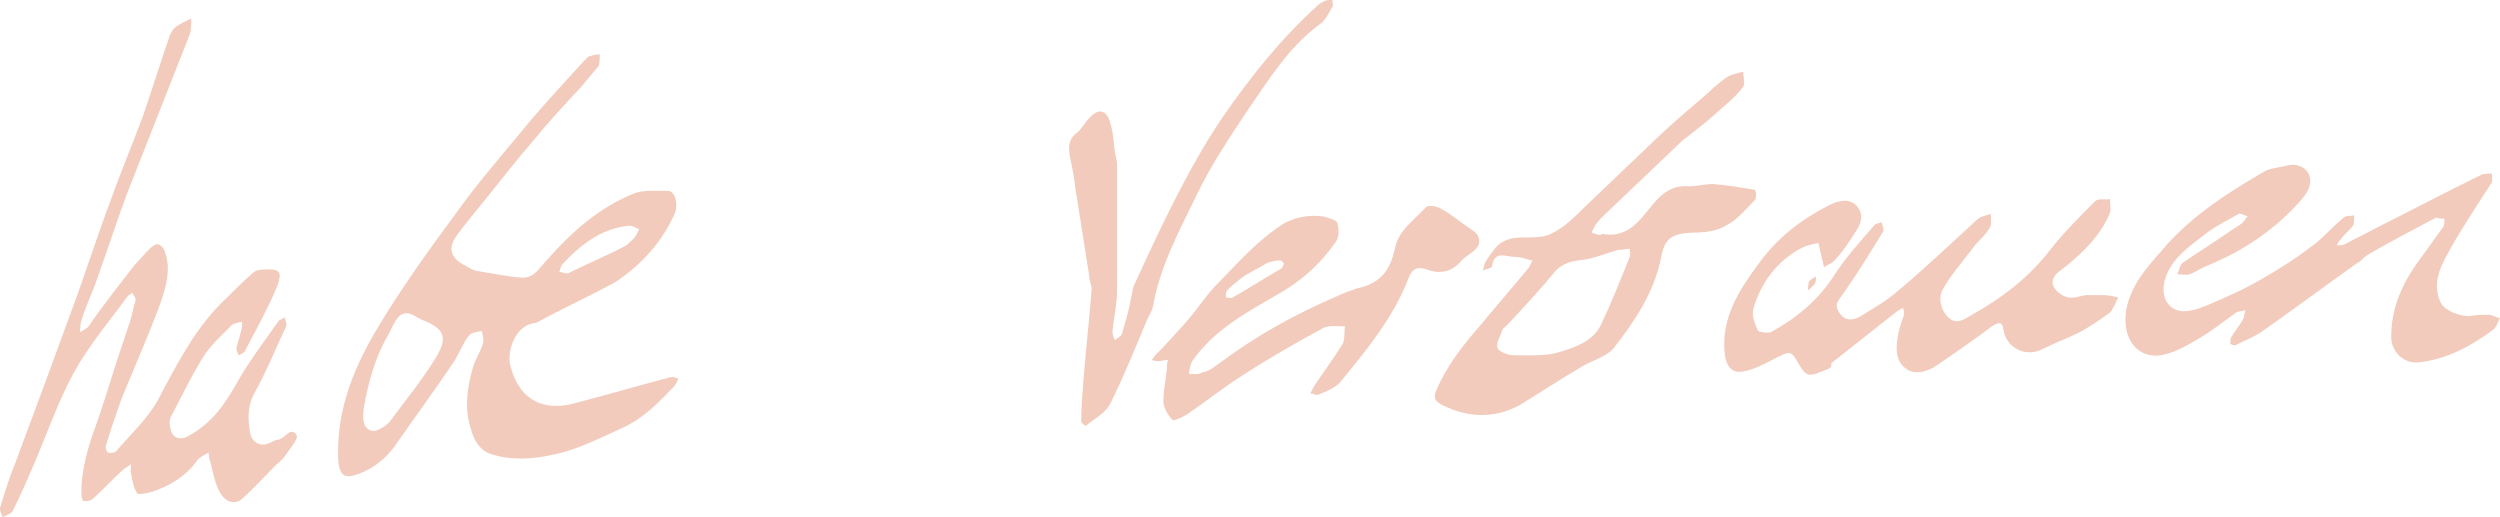 <?xml version="1.0" encoding="UTF-8" standalone="no"?>
<svg
   xmlns:dc="http://purl.org/dc/elements/1.1/"
   xmlns:cc="http://creativecommons.org/ns#"
   xmlns:rdf="http://www.w3.org/1999/02/22-rdf-syntax-ns#"
   xmlns:svg="http://www.w3.org/2000/svg"
   xmlns="http://www.w3.org/2000/svg"
   height="44.7"
   width="216.027"
   version="1.1"
   id="Ebene_1"
   x="0px"
   y="0px"
   viewBox="0 0 216.027 44.7"
   xml:space="preserve"><defs
     id="defs24" /><style
     type="text/css"
     id="style3">
	.st0{fill:#020203;}
</style><g
     id="Form_32"
     transform="translate(-18.073,-60.1)"
     style="fill:#f2cbbc;fill-opacity:1"><path
       class="st0"
       d="m 64.4,88 c -1.8,0.1 -2.6,2.5 -2.2,3.8 0.8,3 3,3.9 5.7,3.1 2.7,-0.7 5.4,-1.5 8.1,-2.2 0.2,-0.1 0.5,0.1 0.7,0.1 -0.1,0.2 -0.2,0.5 -0.4,0.7 -1.3,1.4 -2.7,2.8 -4.5,3.6 -2,0.9 -3.9,1.9 -6,2.3 -1.7,0.4 -3.7,0.5 -5.4,-0.1 -0.8,-0.3 -1.3,-1 -1.6,-2 -0.6,-1.8 -0.4,-3.5 0.1,-5.3 0.2,-0.8 0.7,-1.5 0.9,-2.2 0.1,-0.3 0,-0.7 -0.1,-1.1 -0.4,0.1 -0.9,0.1 -1.1,0.4 -0.5,0.6 -0.8,1.4 -1.2,2.1 -1.6,2.4 -3.3,4.7 -4.9,7 -0.9,1.4 -2.1,2.4 -3.6,2.9 -1.1,0.4 -1.5,0 -1.6,-1.2 -0.2,-4.4 1.4,-8.2 3.6,-11.8 2,-3.3 4.3,-6.5 6.6,-9.6 1.7,-2.4 3.7,-4.7 5.6,-7 1.7,-2.1 3.6,-4.1 5.4,-6.1 0.1,-0.1 0.3,-0.3 0.4,-0.4 0.3,-0.1 0.6,-0.2 1,-0.2 0,0.3 0,0.8 -0.1,1 -0.5,0.6 -1,1.2 -1.5,1.8 -1.4,1.5 -2.8,3 -4.1,4.6 -1.4,1.6 -2.7,3.3 -4,4.9 -0.9,1.1 -1.8,2.2 -2.7,3.4 -0.7,1 -0.5,1.8 0.5,2.4 0.4,0.2 0.8,0.5 1.2,0.6 1.3,0.2 2.7,0.5 4,0.6 1.1,0 1.5,-0.9 2.2,-1.6 2.1,-2.4 4.5,-4.5 7.5,-5.7 0.8,-0.3 1.9,-0.2 2.9,-0.2 0.6,0 0.9,1.1 0.6,1.9 -1.1,2.5 -2.9,4.5 -5.2,6 -2.4,1.3 -4.6,2.3 -6.8,3.5 m -12.7,0.9 c -1.2,2 -1.8,4.2 -2.2,6.5 -0.1,0.9 -0.1,1.6 0.6,1.9 0.4,0.2 1.2,-0.3 1.6,-0.7 1.4,-1.9 2.9,-3.7 4.1,-5.7 1,-1.7 0.6,-2.4 -1.1,-3.1 -0.6,-0.2 -1.2,-0.8 -1.7,-0.6 -0.6,0.1 -0.9,0.9 -1.3,1.7 m 20.5,-7.6 c 0.3,-0.3 0.6,-0.5 0.8,-0.8 0.1,-0.2 0.2,-0.4 0.3,-0.6 -0.3,-0.1 -0.6,-0.3 -0.8,-0.3 -2.4,0.2 -4.2,1.6 -5.8,3.3 -0.2,0.2 -0.2,0.5 -0.3,0.7 0.3,0 0.6,0.2 0.8,0.1 1.6,-0.8 3.3,-1.5 5,-2.4 z"
       id="path6"
       style="fill:#f2cbbc;fill-opacity:1" /><path
       class="st0"
       d="m 29.7,83 c 0.5,-0.5 0.8,-0.9 1.2,-1.3 0.2,-0.2 0.5,-0.5 0.8,-0.5 0.2,0 0.5,0.3 0.6,0.6 0.6,1.6 0.1,3.1 -0.4,4.6 -1,2.7 -2.2,5.4 -3.3,8.1 -0.5,1.4 -1,2.8 -1.4,4.2 0,0.1 0.1,0.5 0.2,0.5 0.2,0.1 0.6,0 0.7,-0.1 1.2,-1.4 2.7,-2.8 3.6,-4.4 1.7,-3.2 3.3,-6.4 6,-8.9 0.7,-0.7 1.4,-1.4 2.2,-2.1 0.2,-0.2 0.5,-0.3 0.8,-0.3 1.6,-0.1 1.8,0.1 1.3,1.5 -0.8,1.9 -1.8,3.7 -2.8,5.6 -0.1,0.1 -0.3,0.2 -0.5,0.3 -0.1,-0.2 -0.2,-0.4 -0.2,-0.6 0.1,-0.5 0.3,-1 0.4,-1.5 C 39,88.5 39,88.2 39,87.9 38.7,88 38.2,88 38,88.3 37.2,89.1 36.2,90 35.6,91 c -1,1.6 -1.8,3.3 -2.7,5 -0.2,0.3 -0.2,0.8 -0.1,1.1 0.1,0.8 0.8,1.1 1.5,0.7 2.1,-1.1 3.3,-2.9 4.4,-4.9 1,-1.7 2.2,-3.3 3.4,-5 0.1,-0.2 0.4,-0.2 0.6,-0.4 0,0.3 0.2,0.6 0.1,0.8 -0.9,1.9 -1.7,3.9 -2.7,5.7 -0.7,1.2 -0.6,2.4 -0.4,3.6 0.1,0.5 0.7,1.2 1.6,0.8 0.3,-0.1 0.5,-0.3 0.8,-0.3 0.6,-0.1 1.1,-1.2 1.6,-0.4 0.2,0.3 -0.6,1.2 -1,1.8 -0.2,0.3 -0.6,0.6 -0.9,0.9 -0.9,0.9 -1.8,1.9 -2.8,2.8 -0.7,0.6 -1.5,0.2 -1.9,-0.5 -0.4,-0.7 -0.6,-1.6 -0.8,-2.5 -0.1,-0.3 -0.2,-0.7 -0.2,-1 -0.3,0.2 -0.8,0.4 -1,0.7 -1,1.4 -2.4,2.2 -3.9,2.7 -0.4,0.1 -1.2,0.3 -1.3,0.1 -0.3,-0.5 -0.4,-1.1 -0.5,-1.7 -0.1,-0.2 0,-0.5 0,-0.8 -0.2,0.2 -0.5,0.3 -0.7,0.5 -0.9,0.8 -1.7,1.7 -2.6,2.5 -0.2,0.2 -0.6,0.2 -0.8,0.2 -0.1,0 -0.2,-0.4 -0.2,-0.7 0,-1.9 0.5,-3.7 1.1,-5.4 0.7,-1.9 1.3,-3.9 1.9,-5.8 0.4,-1.2 0.8,-2.4 1.2,-3.6 0.2,-0.6 0.3,-1.3 0.5,-1.9 0,-0.2 -0.2,-0.4 -0.3,-0.6 -0.1,0.1 -0.3,0.2 -0.4,0.3 -1.6,2.2 -3.4,4.3 -4.7,6.7 -1.3,2.4 -2.2,5 -3.3,7.6 -0.6,1.4 -1.2,2.8 -1.9,4.2 -0.1,0.3 -0.6,0.4 -0.9,0.6 -0.1,-0.3 -0.3,-0.6 -0.2,-0.9 0.4,-1.3 0.8,-2.6 1.3,-3.8 1.6,-4.3 3.2,-8.6 4.8,-13 1.2,-3.2 2.2,-6.4 3.4,-9.6 0.9,-2.5 1.9,-4.9 2.8,-7.3 0.8,-2.3 1.5,-4.6 2.3,-6.9 0.1,-0.3 0.3,-0.7 0.6,-0.9 0.4,-0.3 0.9,-0.5 1.3,-0.7 0,0.4 0,0.9 -0.1,1.3 -1.8,4.6 -3.6,9.1 -5.4,13.7 -0.9,2.4 -1.7,4.9 -2.6,7.4 -0.4,1.2 -1,2.4 -1.4,3.7 -0.1,0.3 -0.1,0.7 -0.1,1 0.3,-0.2 0.6,-0.3 0.8,-0.6 1.3,-1.9 2.6,-3.5 3.9,-5.2 z"
       id="path8"
       style="fill:#f2cbbc;fill-opacity:1" /><path
       class="st0"
       d="m 176,92 c -1.7,0.7 -1.8,0.8 -2.7,-0.8 -0.5,-0.9 -0.8,-0.6 -1.5,-0.3 -1,0.5 -2,1.1 -3.1,1.3 -1,0.2 -1.5,-0.5 -1.6,-1.6 -0.3,-3.1 1.3,-5.5 3,-7.8 1.6,-2.2 3.7,-3.8 6.1,-5 0.8,-0.4 1.8,-0.6 2.4,0.2 0.6,0.8 0.2,1.6 -0.3,2.3 -0.5,0.8 -1.1,1.7 -1.8,2.4 -0.2,0.2 -0.6,0.3 -0.8,0.5 -0.1,-0.3 -0.1,-0.5 -0.2,-0.8 -0.1,-0.4 -0.2,-0.9 -0.3,-1.3 -0.5,0.1 -1,0.2 -1.4,0.4 -2.1,1.1 -3.5,2.9 -4.2,5.2 -0.2,0.6 0.1,1.4 0.4,2 0.1,0.1 0.8,0.2 1.1,0.1 2.2,-1.2 4,-2.7 5.4,-4.8 1,-1.6 2.3,-3 3.5,-4.4 0.1,-0.2 0.5,-0.2 0.7,-0.3 0,0.3 0.2,0.6 0.1,0.8 -1.1,1.8 -2.2,3.6 -3.4,5.3 -0.4,0.6 -0.9,1 -0.4,1.7 0.5,0.8 1.2,0.7 1.9,0.3 1.1,-0.7 2.2,-1.3 3.1,-2.1 2.4,-2 4.7,-4.2 7,-6.3 0.3,-0.2 0.7,-0.3 1.1,-0.4 0,0.4 0.1,0.9 -0.1,1.2 -0.4,0.7 -1.1,1.2 -1.5,1.8 -0.9,1.2 -1.9,2.3 -2.6,3.6 -0.3,0.6 -0.2,1.6 0.5,2.3 0.7,0.7 1.4,0.2 1.9,-0.1 2.7,-1.5 5.1,-3.3 7,-5.8 1.2,-1.5 2.5,-2.8 3.8,-4.1 0.3,-0.3 0.9,-0.1 1.3,-0.2 0,0.4 0.1,0.9 0,1.2 -0.8,1.9 -2.2,3.3 -3.8,4.6 -0.5,0.4 -1.4,0.9 -1.1,1.7 0.2,0.5 0.8,0.9 1.3,1 0.4,0.1 1,-0.1 1.5,-0.2 0.5,0 1,0 1.5,0 0.4,0 0.9,0.1 1.3,0.2 -0.2,0.4 -0.4,1 -0.7,1.3 -0.8,0.6 -1.7,1.2 -2.6,1.7 -1,0.5 -2.1,0.9 -3.1,1.4 -1.6,0.9 -3.3,-0.1 -3.5,-1.6 -0.1,-0.7 -0.4,-0.7 -1,-0.3 -1.6,1.2 -3.2,2.3 -4.8,3.4 -0.9,0.6 -2,0.8 -2.7,0.2 -0.9,-0.7 -0.8,-1.9 -0.6,-2.9 0.1,-0.6 0.3,-1.1 0.5,-1.7 0,-0.2 0,-0.4 -0.1,-0.6 -0.2,0.1 -0.3,0.2 -0.5,0.3 -1.9,1.5 -3.8,3 -5.7,4.5 0.1,0.3 -0.1,0.4 -0.3,0.5 z"
       id="path10"
       style="fill:#f2cbbc;fill-opacity:1" /><path
       class="st0"
       d="m 221.8,82.8 c -2.8,2 -5.5,4 -8.2,5.9 -0.7,0.5 -1.5,0.8 -2.3,1.2 -0.1,0.1 -0.4,0 -0.5,-0.1 0,-0.2 0,-0.5 0.1,-0.6 0.3,-0.5 0.7,-1 1,-1.5 0.1,-0.2 0.1,-0.5 0.2,-0.8 -0.3,0.1 -0.6,0.1 -0.8,0.2 -1.1,0.8 -2.1,1.6 -3.3,2.3 -1,0.6 -2.1,1.2 -3.2,1.4 -2,0.3 -3.4,-1.4 -3,-3.9 0.4,-2.2 1.8,-3.7 3.2,-5.3 2.4,-2.8 5.5,-4.8 8.6,-6.6 0.6,-0.4 1.4,-0.4 2.1,-0.6 0.8,-0.2 1.6,0.1 1.9,0.8 0.3,0.8 -0.1,1.5 -0.7,2.2 -2.3,2.6 -5,4.4 -8.2,5.7 -0.5,0.2 -0.9,0.5 -1.4,0.7 -0.3,0.1 -0.7,0 -1.1,0 0.2,-0.3 0.2,-0.8 0.5,-1 1.3,-0.9 2.6,-1.7 3.9,-2.6 0.4,-0.3 0.8,-0.5 1.2,-0.8 0.2,-0.2 0.3,-0.4 0.5,-0.6 -0.3,-0.1 -0.6,-0.3 -0.8,-0.2 -0.9,0.5 -1.9,1 -2.7,1.6 -1.4,1.1 -3,2.1 -3.6,3.9 -0.5,1.5 0.1,2.8 1.5,2.9 0.8,0 1.6,-0.3 2.3,-0.6 1.6,-0.7 3.2,-1.4 4.7,-2.3 1.4,-0.8 2.8,-1.7 4.1,-2.7 1,-0.7 1.8,-1.7 2.8,-2.5 0.2,-0.2 0.6,-0.1 0.9,-0.2 0,0.3 0,0.7 -0.1,0.9 -0.3,0.4 -0.7,0.7 -1,1.1 -0.2,0.2 -0.3,0.4 -0.4,0.6 0.2,0 0.5,0 0.7,-0.1 0.9,-0.5 1.8,-0.9 2.7,-1.4 3,-1.5 6,-3.1 9.1,-4.6 0.2,-0.1 0.6,-0.1 0.9,-0.1 0,0.3 0.1,0.7 -0.1,0.9 -1.2,1.9 -2.5,3.8 -3.6,5.8 -0.8,1.4 -1.5,2.9 -0.7,4.5 0.4,0.7 1.8,1.2 2.6,1.1 0.5,-0.1 1,-0.1 1.5,-0.1 0.3,0 0.6,0.2 1,0.3 -0.2,0.3 -0.3,0.8 -0.6,1 -1.9,1.4 -3.9,2.5 -6.3,2.8 -1.3,0.2 -2.5,-0.8 -2.5,-2.2 0,-2.7 1.1,-4.9 2.7,-7 0.6,-0.8 1.2,-1.7 1.8,-2.5 0.1,-0.2 0.1,-0.5 0.1,-0.7 -0.2,0 -0.5,0 -0.7,-0.1 -0.1,0 -0.1,0.1 -0.2,0.1 -1.9,1 -3.8,2 -5.7,3.1 -0.5,0.3 -0.6,0.6 -0.9,0.7 z"
       id="path12"
       style="fill:#f2cbbc;fill-opacity:1" /><path
       class="st0"
       d="m 163.5,72.2 c -2.2,2.1 -4.3,4.1 -6.4,6.1 -0.4,0.4 -0.9,0.8 -1.2,1.3 -0.1,0.2 -0.2,0.4 -0.3,0.6 0.3,0.1 0.5,0.2 0.8,0.2 0,0 0.1,-0.1 0.1,-0.1 2.5,0.5 3.5,-1.6 4.8,-3 0.8,-0.8 1.6,-1.2 2.7,-1.1 0.7,0 1.4,-0.2 2.1,-0.2 1.2,0.1 2.4,0.3 3.6,0.5 0.1,0 0.2,0.7 0,0.9 -0.8,0.8 -1.5,1.7 -2.5,2.2 -0.8,0.5 -1.9,0.6 -2.9,0.6 -1.8,0.1 -2.4,0.5 -2.7,2.2 -0.6,3 -2.3,5.5 -4.1,7.8 -0.6,0.7 -1.7,1 -2.6,1.5 -1.9,1.1 -3.7,2.3 -5.5,3.4 -2.2,1.2 -4.5,1.1 -6.7,0 -0.6,-0.3 -0.8,-0.6 -0.5,-1.3 0.9,-2.1 2.3,-3.9 3.8,-5.6 1.4,-1.7 2.8,-3.3 4.2,-5 0.1,-0.2 0.2,-0.4 0.3,-0.6 -0.2,0 -0.4,-0.1 -0.5,-0.1 -0.3,-0.1 -0.6,-0.2 -1,-0.2 -0.8,0 -1.8,-0.6 -2,0.8 0,0.2 -0.5,0.2 -0.8,0.4 0.1,-0.2 0.1,-0.5 0.2,-0.7 0.3,-0.5 0.7,-1.1 1.1,-1.5 0.3,-0.3 0.8,-0.5 1.2,-0.6 1.1,-0.2 2.4,0.1 3.4,-0.4 1.1,-0.5 2.1,-1.5 3,-2.4 2.2,-2.1 4.4,-4.2 6.6,-6.3 1.3,-1.2 2.6,-2.3 4,-3.5 0.5,-0.5 1.1,-1 1.7,-1.4 0.4,-0.2 0.9,-0.3 1.3,-0.4 0,0.4 0.2,1 0,1.3 -0.5,0.7 -1.2,1.3 -1.9,1.9 -1.1,1 -2.1,1.8 -3.3,2.7 m -15.3,16.1 c -0.1,0.1 -0.3,0.2 -0.3,0.3 -0.2,0.6 -0.6,1.2 -0.4,1.6 0.1,0.3 0.9,0.6 1.4,0.6 1.3,0 2.8,0.1 4,-0.3 1.3,-0.4 2.8,-0.9 3.5,-2.3 0.9,-1.9 1.7,-3.9 2.5,-5.9 0.1,-0.2 0,-0.4 0,-0.7 -0.3,0 -0.6,0.1 -1,0.1 -1.1,0.3 -2.2,0.8 -3.4,0.9 -0.8,0.1 -1.4,0.3 -2,0.9 -1.4,1.7 -2.8,3.2 -4.3,4.8 z"
       id="path14"
       style="fill:#f2cbbc;fill-opacity:1" /><path
       class="st0"
       d="m 123.7,91.3 c 3.1,-2.3 6.4,-4.1 9.9,-5.6 0.6,-0.3 1.2,-0.5 1.8,-0.7 1.9,-0.4 2.8,-1.5 3.2,-3.4 0.3,-1.6 1.7,-2.5 2.7,-3.6 0.2,-0.2 1,-0.1 1.4,0.2 0.9,0.5 1.7,1.2 2.6,1.8 0.7,0.4 0.8,1.2 0.2,1.7 -0.4,0.4 -0.9,0.6 -1.2,1 -0.8,0.9 -1.8,1.1 -2.9,0.7 -0.8,-0.3 -1.3,-0.1 -1.6,0.7 -1.3,3.4 -3.6,6.2 -5.9,9 -0.4,0.5 -1.2,0.8 -1.9,1.1 -0.2,0.1 -0.4,-0.1 -0.7,-0.1 0.1,-0.2 0.2,-0.4 0.3,-0.6 0.8,-1.2 1.7,-2.4 2.5,-3.7 0.2,-0.4 0.1,-1 0.2,-1.5 -0.6,0 -1.3,-0.1 -1.8,0.1 -2.4,1.3 -4.7,2.6 -7,4.1 -1.6,1 -3.1,2.2 -4.7,3.3 -0.4,0.3 -1.3,0.7 -1.4,0.6 -0.4,-0.4 -0.8,-1.1 -0.8,-1.6 0,-0.9 0.2,-1.9 0.3,-2.8 0,-0.3 0,-0.5 0.1,-0.8 -0.3,0 -0.5,0.1 -0.8,0.1 -0.2,0 -0.4,0 -0.6,-0.1 0.1,-0.1 0.2,-0.3 0.3,-0.4 0.9,-0.9 1.7,-1.8 2.6,-2.8 0.9,-1 1.6,-2.1 2.5,-3.1 1.7,-1.7 3.3,-3.6 5.3,-5 1.1,-0.9 2.6,-1.3 4.1,-1.1 0.4,0.1 1.1,0.3 1.2,0.5 0.2,0.5 0.2,1.3 -0.1,1.7 -1.4,2 -3.1,3.5 -5.3,4.7 -2.6,1.5 -5.3,3 -7.1,5.6 -0.2,0.3 -0.2,0.7 -0.3,1.1 0.4,0 0.8,0.1 1.1,-0.1 0.7,-0.1 1.2,-0.6 1.8,-1 m 1.8,-7.3 c -0.5,0.4 -0.9,0.7 -1.4,1.2 -0.1,0.1 -0.1,0.4 -0.1,0.6 0.2,0 0.5,0.1 0.6,0 1.4,-0.8 2.8,-1.7 4.2,-2.5 0.1,-0.1 0.2,-0.3 0.2,-0.4 0,-0.1 -0.2,-0.3 -0.3,-0.3 -0.4,0 -0.7,0.1 -1.1,0.2 -0.6,0.4 -1.3,0.7 -2.1,1.2 z"
       id="path16"
       style="fill:#f2cbbc;fill-opacity:1" /><path
       class="st0"
       d="m 114.4,73.2 c 0.1,0.5 0.2,0.8 0.2,1.2 0,3.6 0,7.2 0,10.8 0,1.2 -0.3,2.4 -0.4,3.6 0,0.2 0.1,0.4 0.2,0.7 0.2,-0.2 0.5,-0.3 0.6,-0.5 0.3,-1 0.6,-2 0.8,-3.1 0.1,-0.3 0.1,-0.7 0.2,-1 2.3,-5 4.6,-10 7.6,-14.5 2.4,-3.5 5.1,-6.9 8.3,-9.8 0.2,-0.2 0.4,-0.3 0.6,-0.4 0.2,-0.1 0.4,-0.1 0.7,-0.1 0,0.2 0.1,0.5 0,0.6 -0.3,0.5 -0.6,1.2 -1.1,1.5 -2.7,2 -4.4,4.8 -6.2,7.4 -1.6,2.4 -3.2,4.8 -4.4,7.3 -1.5,3.1 -3.2,6.2 -3.8,9.7 -0.1,0.4 -0.3,0.7 -0.5,1.1 -1,2.4 -2,4.9 -3.2,7.3 -0.4,0.8 -1.4,1.3 -2.1,1.9 0,0 -0.4,-0.2 -0.4,-0.4 0,-1.2 0.1,-2.4 0.2,-3.6 0.2,-2.6 0.5,-5.2 0.7,-7.8 0,-0.4 -0.2,-0.7 -0.2,-1.1 -0.4,-2.5 -0.8,-5.1 -1.2,-7.6 -0.1,-1 -0.3,-1.9 -0.5,-2.9 -0.1,-0.7 -0.1,-1.4 0.6,-1.9 0.4,-0.3 0.7,-0.9 1.1,-1.3 0.8,-0.9 1.5,-0.7 1.8,0.4 0.3,1 0.3,1.7 0.4,2.5 z"
       id="path18"
       style="fill:#f2cbbc;fill-opacity:1" /><path
       class="st0"
       d="m 174.4,84.4 c 0.2,-0.2 0.4,-0.3 0.6,-0.4 0,0.2 0,0.4 -0.1,0.6 -0.1,0.2 -0.4,0.4 -0.6,0.6 0,-0.2 0,-0.5 0.1,-0.8 z"
       id="path20"
       style="fill:#f2cbbc;fill-opacity:1" /></g></svg>